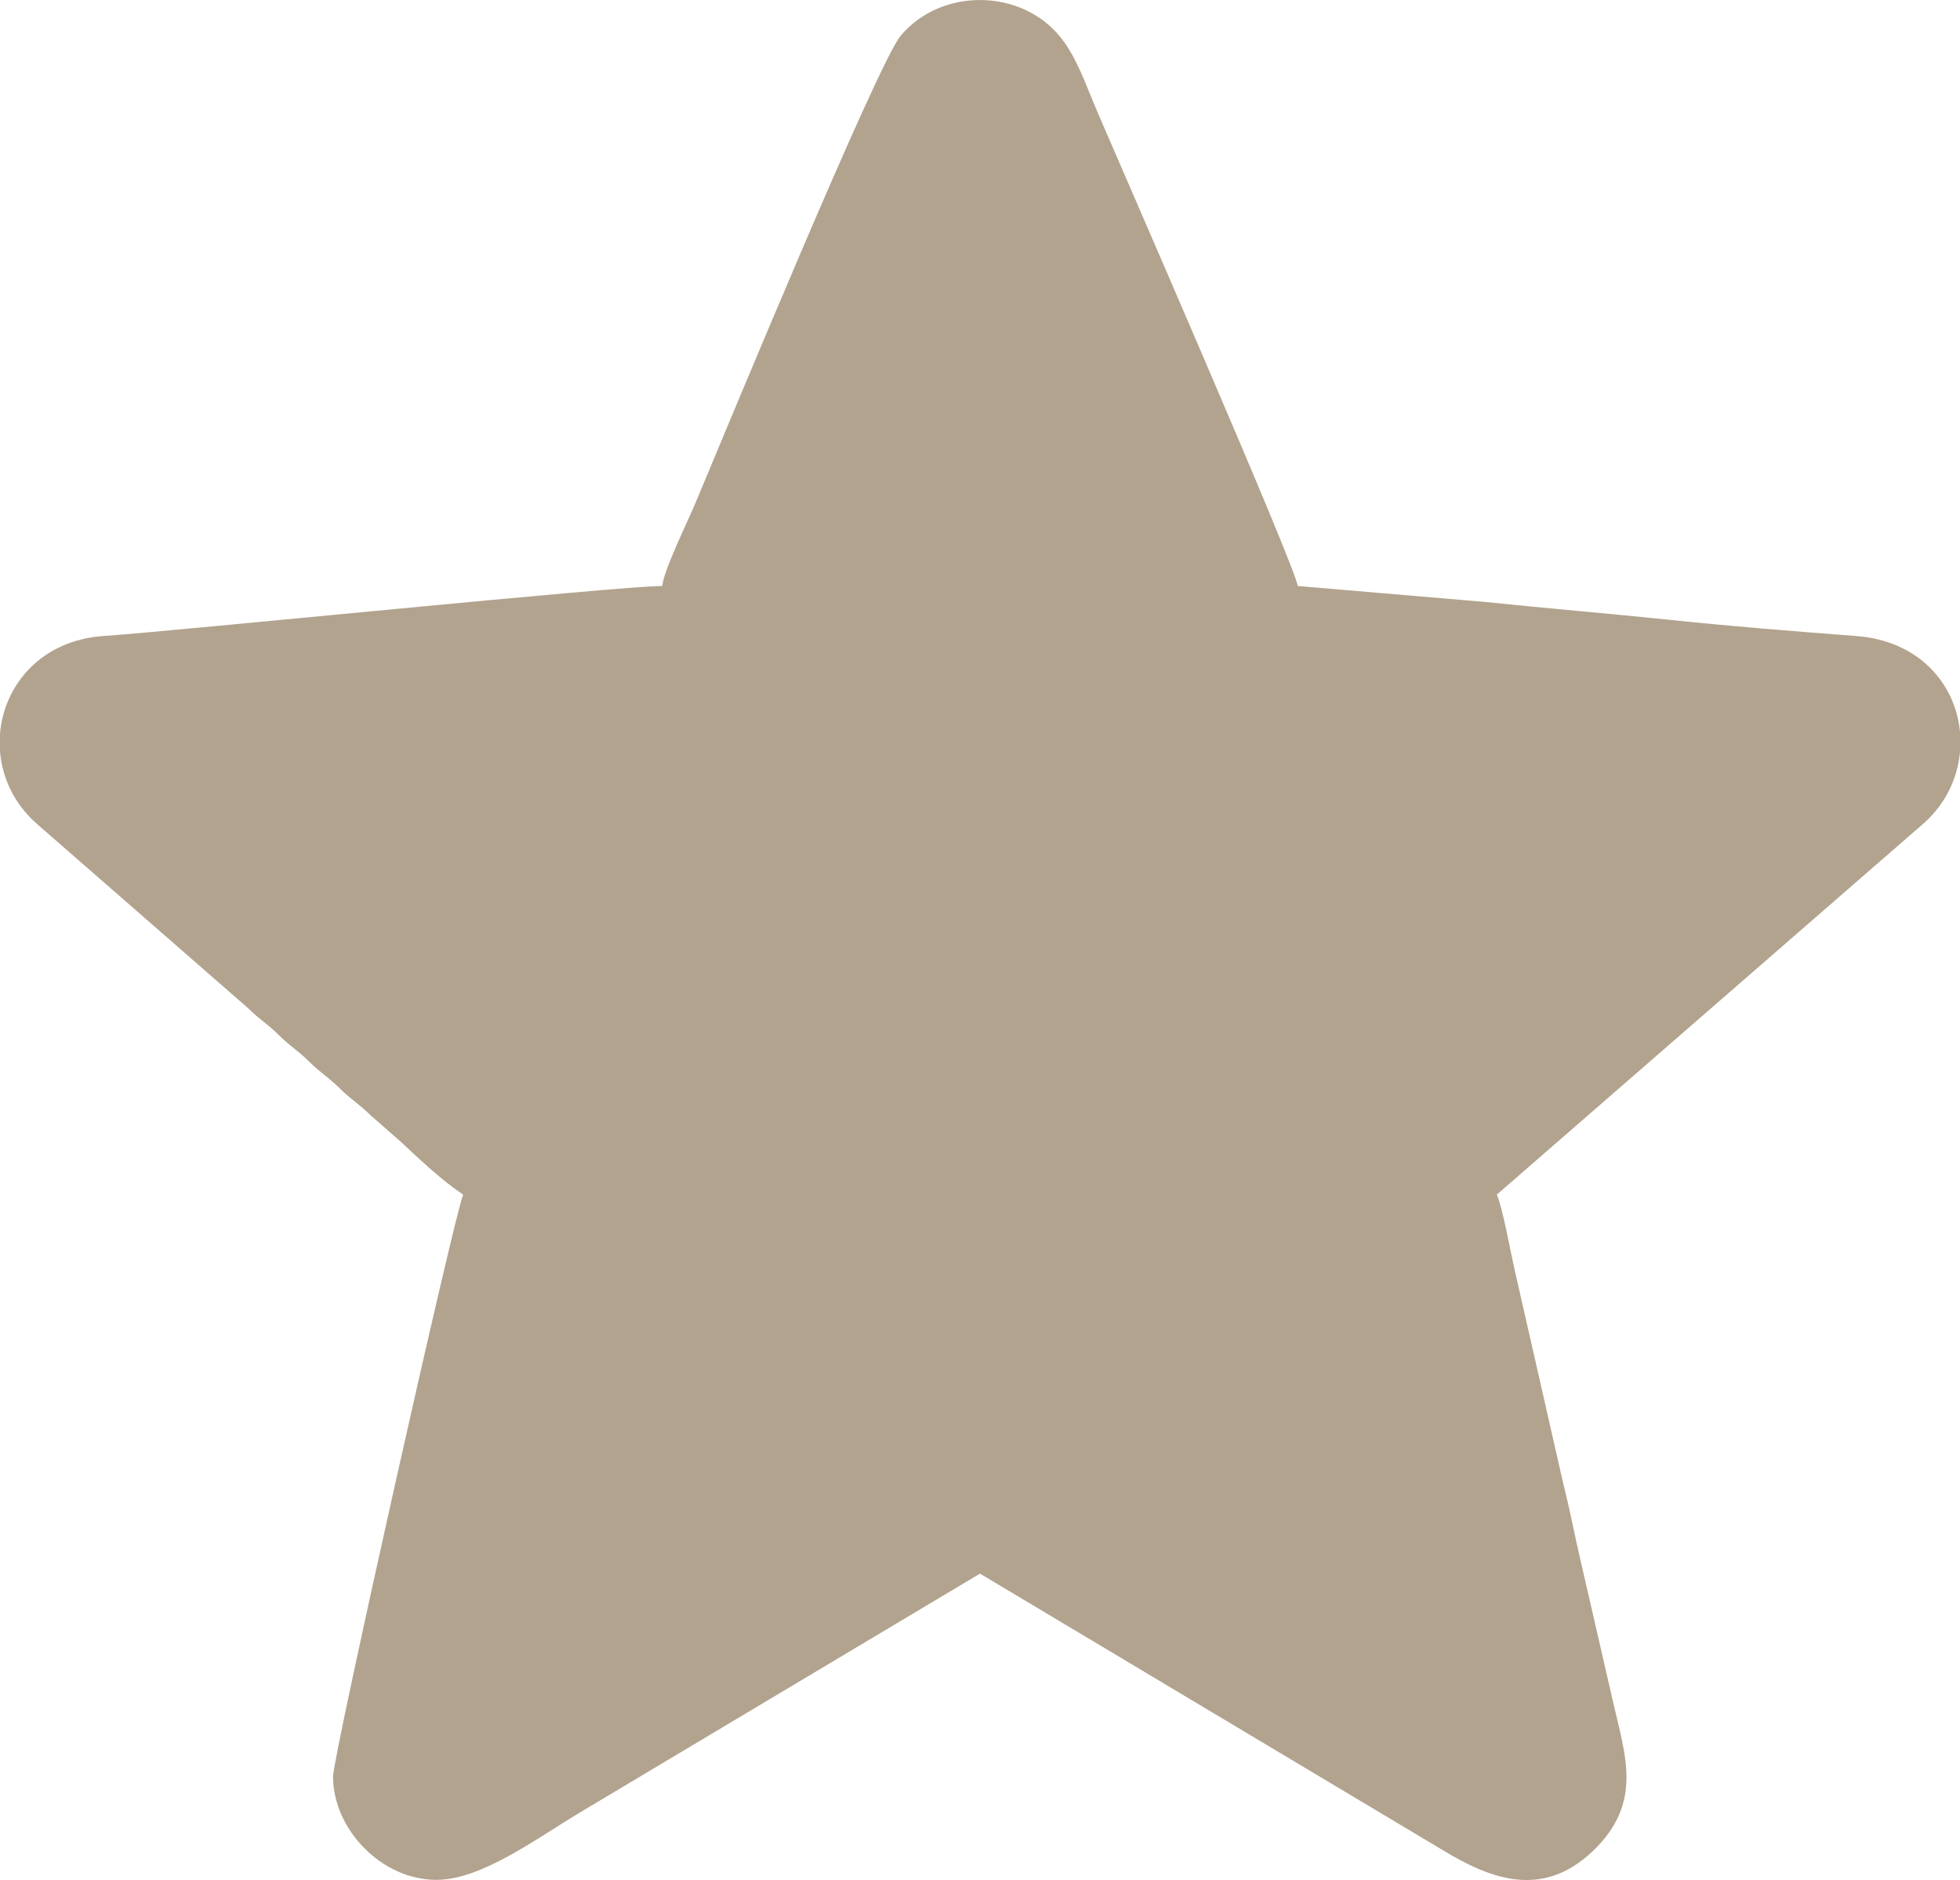 <?xml version="1.0" encoding="UTF-8"?>
<!DOCTYPE svg PUBLIC "-//W3C//DTD SVG 1.1//EN" "http://www.w3.org/Graphics/SVG/1.1/DTD/svg11.dtd">
<!-- Creator: CorelDRAW 2019 (64 Bit) -->
<svg xmlns="http://www.w3.org/2000/svg" xml:space="preserve" width="180.282mm" height="172.929mm" version="1.1" style="shape-rendering:geometricPrecision; text-rendering:geometricPrecision; image-rendering:optimizeQuality; fill-rule:evenodd; clip-rule:evenodd"
viewBox="0 0 1998.12 1916.63"
 xmlns:xlink="http://www.w3.org/1999/xlink">
 <defs>
  <style type="text/css">
   <![CDATA[
    .fil0 {fill:#B2A38E}
   ]]>
  </style>
 </defs>
 <g id="Camada_x0020_1">
  <path class="fil0" d="M675.15 597.4c-44.25,0 -492.93,45.73 -569.54,50.97 -63.94,4.38 -101.5,50.17 -105.61,99.65l0 18.22c2.26,26.96 14.57,53.64 38.06,74.07l214.65 187.32c11.9,11.83 19.66,15.82 31.22,27.32 11.9,11.83 19.66,15.82 31.22,27.32 11.9,11.83 19.66,15.82 31.22,27.31 11.92,11.85 19.82,15.83 31.26,27.28l31.19 27.35c20.04,18.75 41.2,38.84 63.38,53.69 -8.28,17.25 -132.69,572.42 -132.69,593.19 0,53.44 49.15,105.37 105.37,105.37 45.67,0 101.21,-41.57 146.08,-68.56l408.08 -243.65 471.48 281.72c47.39,28.62 101.41,51.35 154.06,0.39 50.44,-48.82 32.31,-96.51 19.94,-150.97l-33.55 -145.97c-5.66,-24.2 -10.5,-50.14 -17.18,-76.47l-49.91 -219.37c-4.11,-18.04 -12.4,-64.02 -17.99,-75.67l432.05 -375.79c24.36,-20.17 37.52,-47.44 40.17,-75.15l0 -21.02c-4.61,-48.19 -41,-92.61 -105.66,-97.53 -63.88,-4.86 -125.77,-9.78 -190.32,-16.52 -60.17,-6.29 -128.4,-11.98 -188.57,-18.27l-190.61 -16.23c-1.52,-18.22 -188.03,-445.54 -204.01,-482.84 -11.41,-26.62 -20.83,-55.18 -37.25,-75.92 -40.15,-50.72 -122.15,-51.55 -163.55,-2.16 -23.51,28.04 -179.55,405.63 -209.56,477.29 -7.53,17.99 -32.14,67.92 -33.45,83.63z"/>
 </g>
</svg>
